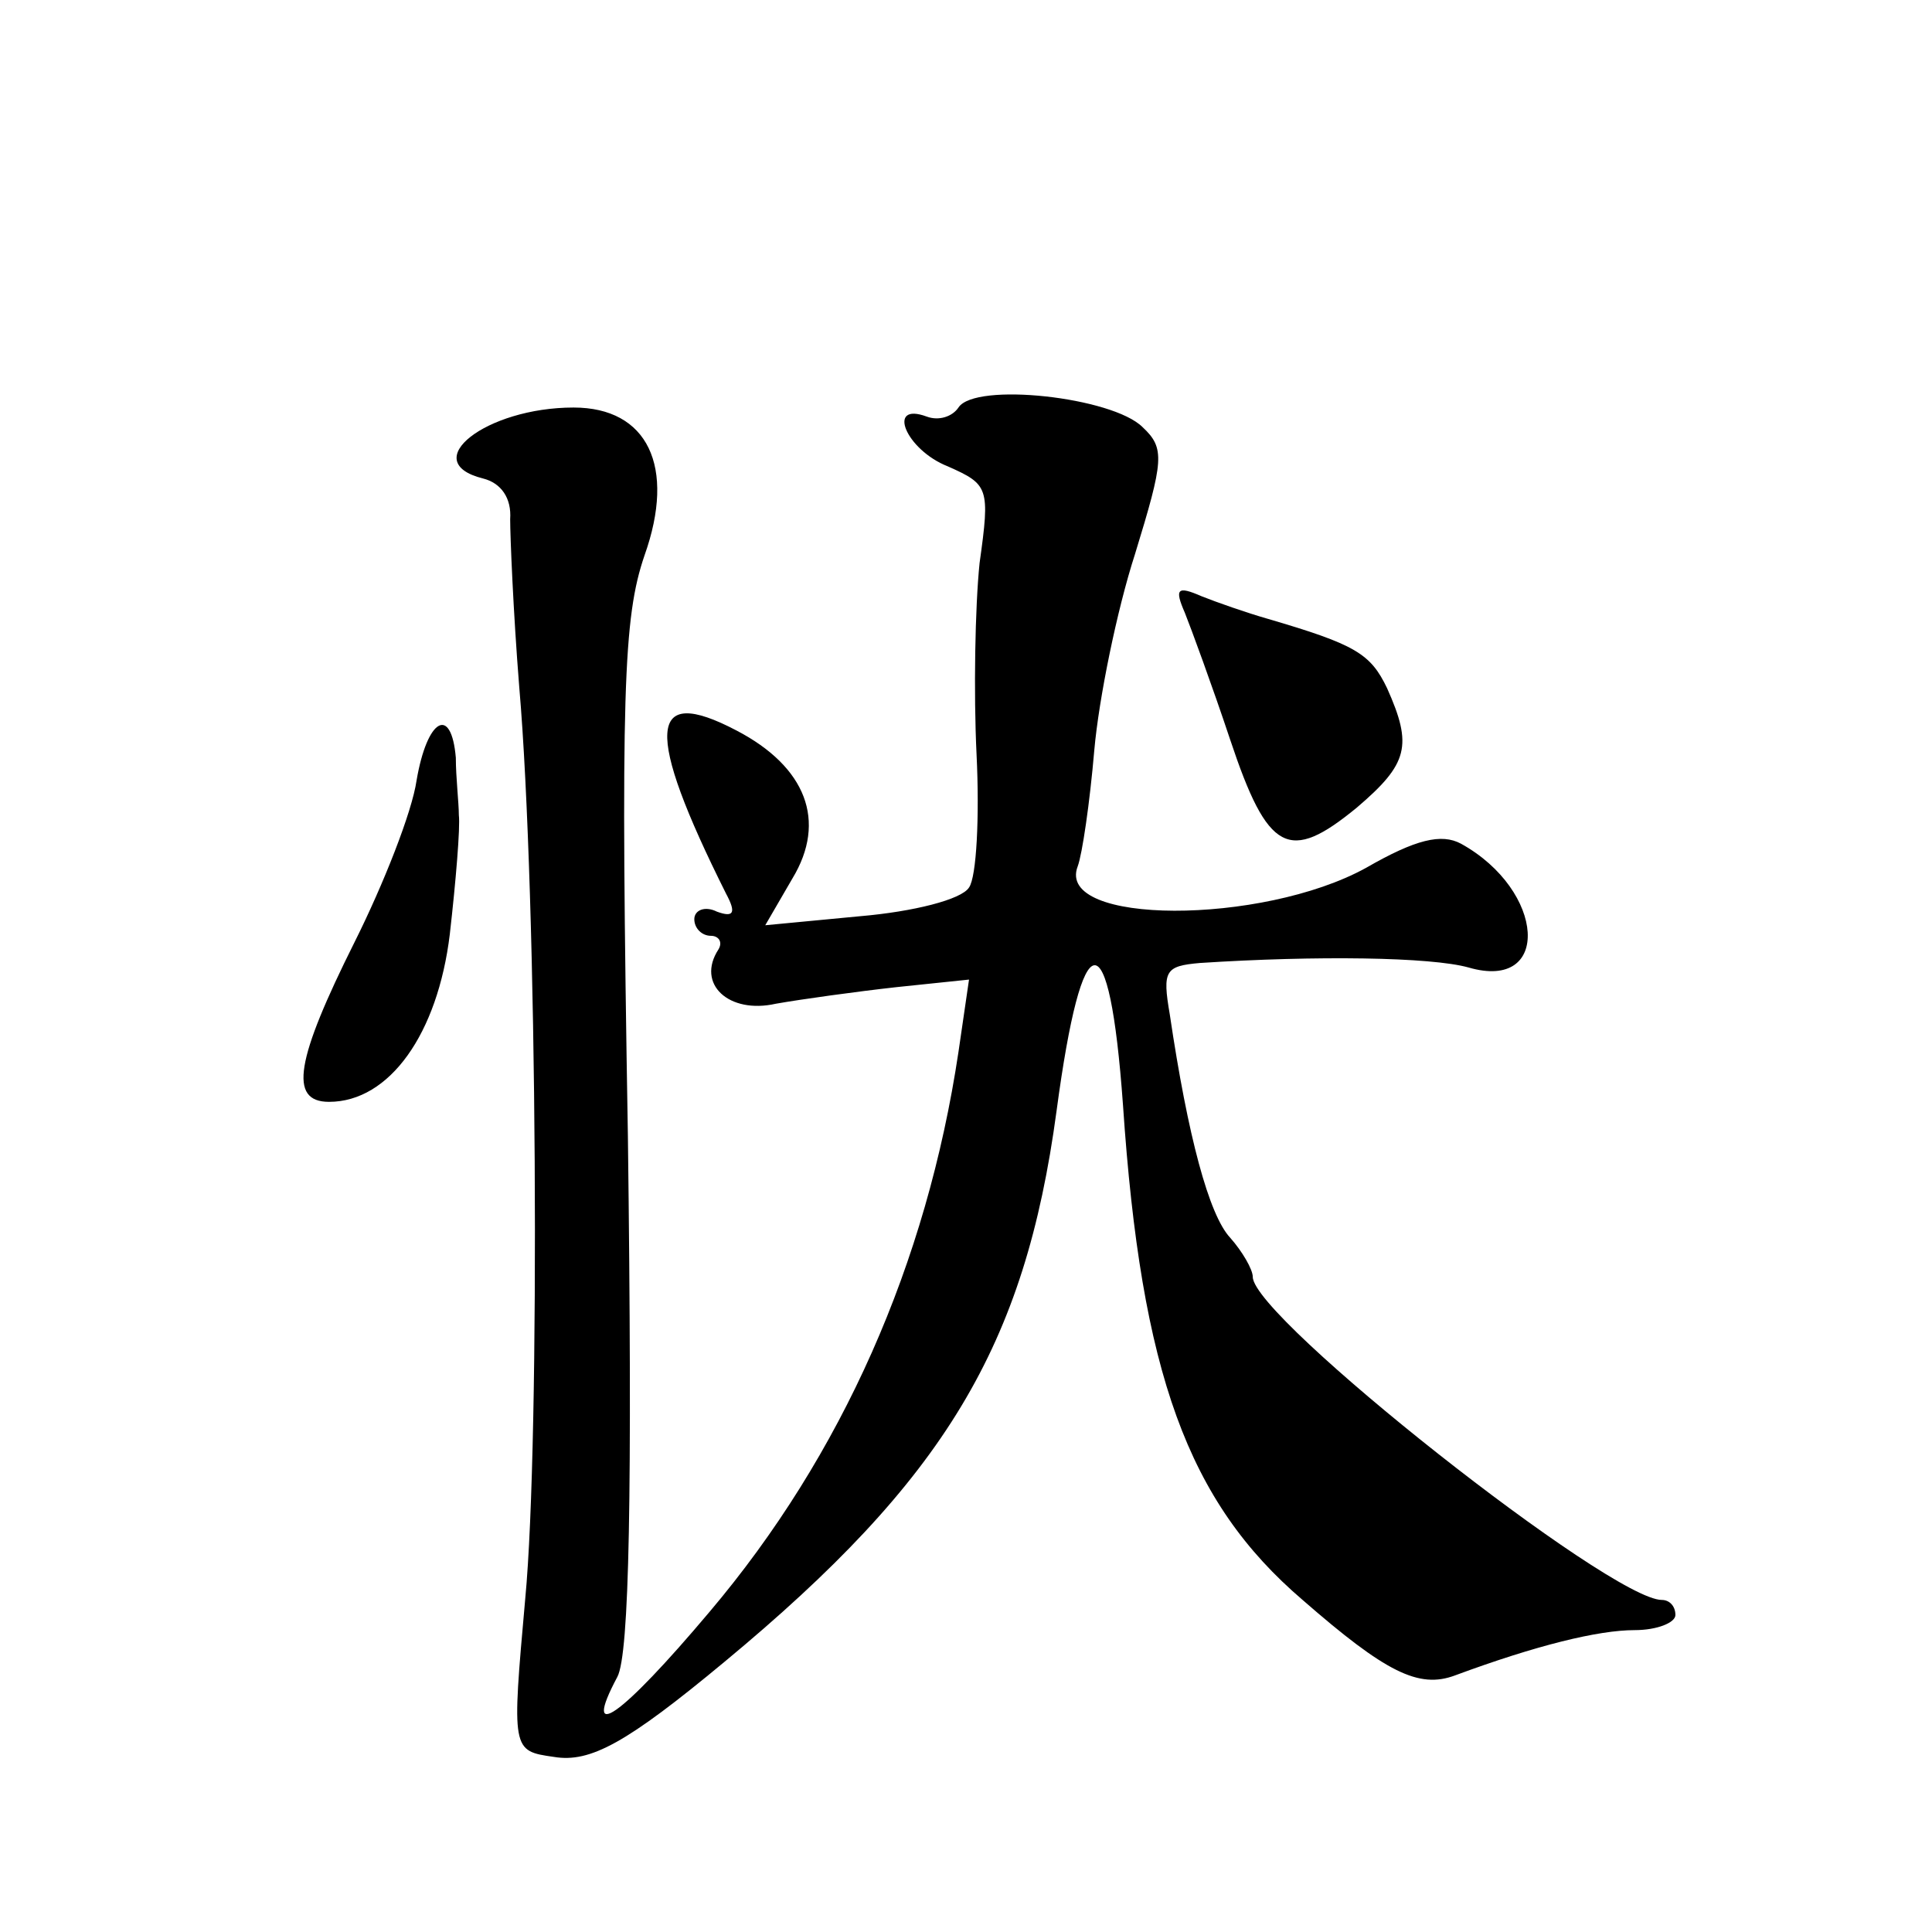 <?xml version="1.0" standalone="no"?>
<!DOCTYPE svg PUBLIC "-//W3C//DTD SVG 20010904//EN"
 "http://www.w3.org/TR/2001/REC-SVG-20010904/DTD/svg10.dtd">
<svg version="1.0" xmlns="http://www.w3.org/2000/svg"
 width="128pt" height="128pt" viewBox="0 0 128 128"
 preserveAspectRatio="xMidYMid meet">
<g transform="translate(0,128) scale(0.1,-0.1)"
fill="#0" stroke="none">
<path d="M635 1010 c-4 -6 -13 -9 -21 -6 -27 10 -14 -22 14 -33 27 -12 28 -14 21
-64 -3 -29 -4 -86 -2 -127 2 -41 0 -81 -5 -88 -5 -8 -37 -16 -72 -19 l-63 -6 18
31 c23 38 9 74 -37 98 -59 31 -61 0 -7 -108 7 -13 5 -16 -6 -12 -8 4 -15 1 -15
-5 0 -6 5 -11 11 -11 5 0 8 -4 5 -9 -15 -23 7 -43 38 -36 17 3 53 8 80 11 l48 5
-7 -48 c-21 -140 -77 -267 -165 -371 -59 -70 -85 -88 -61 -43 8 15 10 121 7 358
-5 295 -3 344 11 385 21 59 2 98 -47 98 -58 0 -104 -36 -60 -47 12 -3 19 -13 18
-27 0 -11 2 -61 6 -111 12 -138 14 -499 4 -604 -9 -101 -9 -101 19 -105 24 -4 48
9 113 63 146 121 199 209 220 365 17 127 35 129 44 4 12 -178 43 -263 119 -328
55 -48 77 -59 101 -50 54 20 95 30 119 30 15 0 27 5 27 10 0 6 -4 10 -9 10 -34
0 -271 187 -271 214 0 5 -7 17 -15 26 -14 15 -28 67 -40 148 -5 29 -3 32 20 34
77 5 153 4 178 -3 55 -16 51 51 -5 82 -13 7 -30 3 -63 -16 -69 -38 -206 -38 -191
1 3 8 8 42 11 77 3 34 15 93 27 130 19 62 20 70 5 84 -20 20 -111 30 -122 13z M785
874 c4 -10 18 -48 30 -84 25 -75 39 -82 84 -45 34 29 37 41 20 79 -11 23 -21 29
-79 46 -14 4 -34 11 -44 15 -16 7 -18 5 -11 -11z M276 763 c-3 -21 -22 -69 -41
-107 -39 -78 -44 -106 -17 -106 40 0 72 45 80 111 4 35 7 71 6 79 0 8 -2 25 -2
38 -3 35 -19 26 -26 -15z"/>
</g>
</svg>
